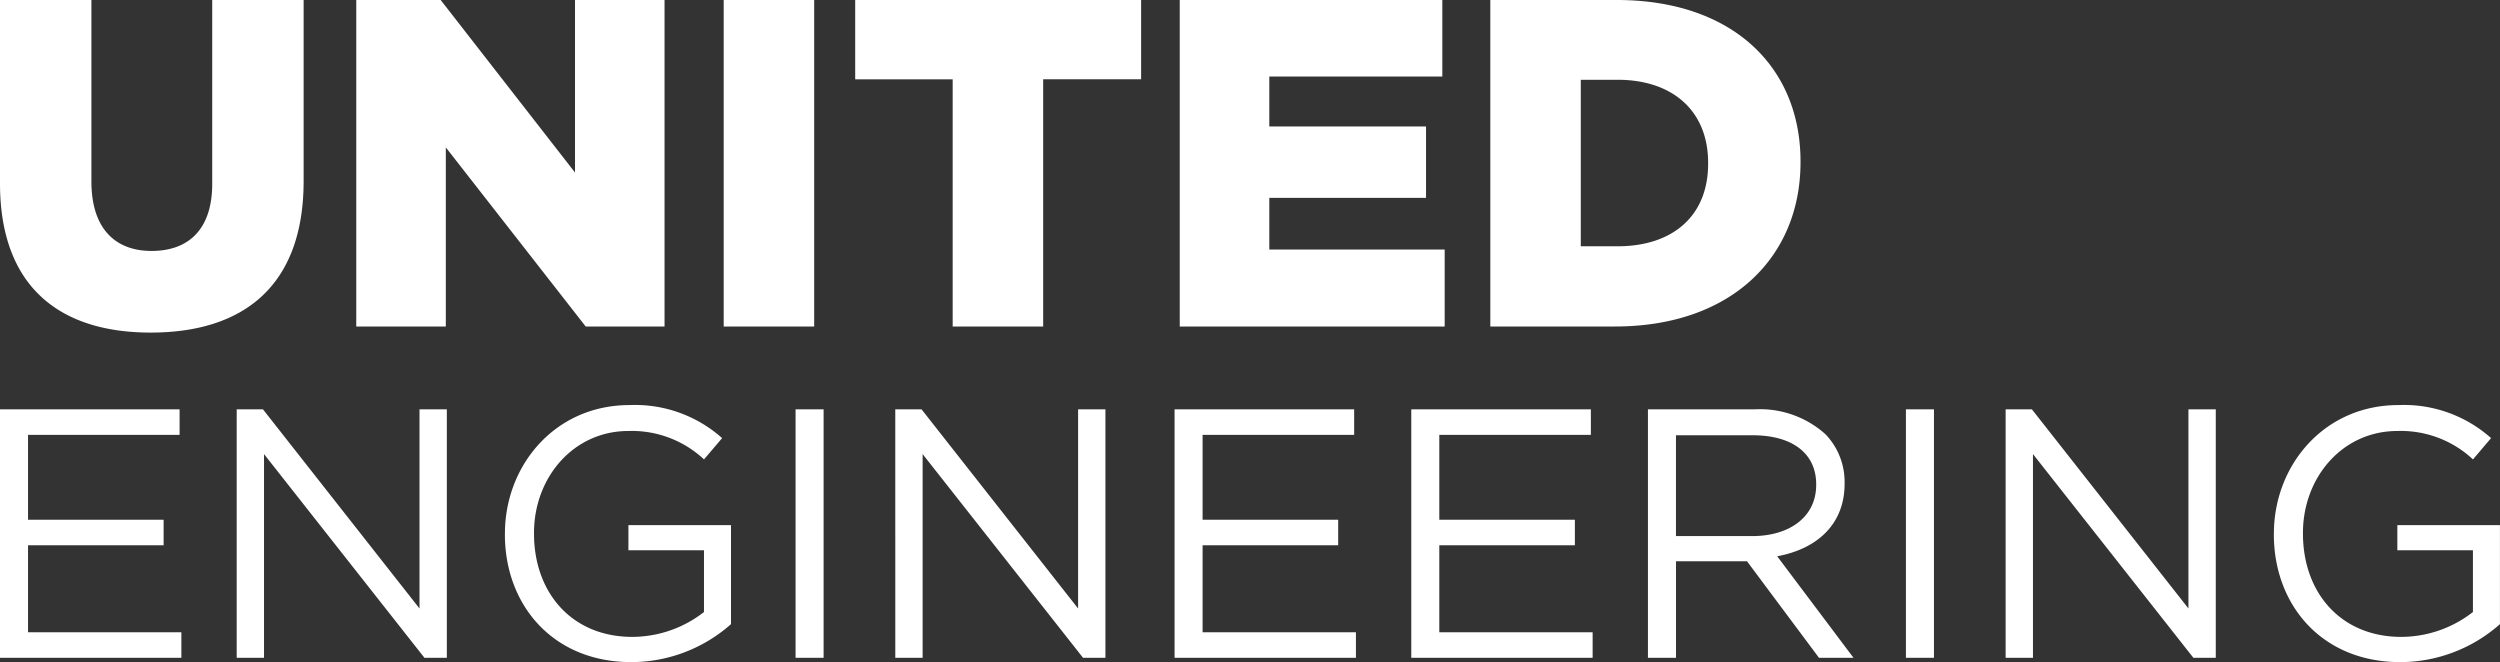 <?xml version="1.0" encoding="UTF-8"?>
<svg xmlns="http://www.w3.org/2000/svg" width="218.804" height="57.946" viewBox="0 0 218.804 57.946">
  <rect x="0" y="0" width="218.804" height="57.946" fill="#333333" stroke="none"/>
  <path id="logo-white" d="M0,16.045V0H8V15.881c0,4.123,2.083,6.082,5.266,6.082,3.225,0,5.308-1.877,5.308-5.877V0h8V15.84c0,9.185-5.265,13.268-13.389,13.268C5.1,29.108,0,24.984,0,16.045M31.181,0h7.388L50.326,15.1V0h7.836V28.576h-6.9L39.018,12.9V28.576H31.181ZM63.339,0h7.92V28.576h-7.92ZM83.38,6.941H74.848V0H99.872v6.94H91.3V28.577H83.38ZM103.253,0h22.982V6.7H111.092v4.368h13.716v6.248H111.092V21.84H126.44v6.736H103.253Zm35.1,6.982V21.555h3.225c4.777,0,7.92-2.613,7.92-7.224v-.082c0-4.574-3.143-7.267-7.92-7.267ZM130.435,0H141.5c10.165,0,16.084,5.877,16.084,14.127v.08c0,8.246-6,14.369-16.249,14.369h-10.9ZM0,35.827H15.718v2.236H2.453v7.426H14.319v2.236H2.453v7.612h13.42v2.236H0Zm20.716,0h2.3l13.7,17.428V35.827h2.391V57.573H37.15L23.107,39.741V57.573H20.716ZM44.192,46.762V46.7c0-5.965,4.381-11.247,10.9-11.247a11.456,11.456,0,0,1,8.108,2.891l-1.584,1.863A9.248,9.248,0,0,0,55,37.721c-4.814,0-8.263,4.068-8.263,8.918V46.7c0,5.187,3.323,9.041,8.6,9.041a10.233,10.233,0,0,0,6.277-2.176V48.158H55v-2.2h8.978v8.666a13.167,13.167,0,0,1-8.729,3.325c-6.834,0-11.06-4.971-11.06-11.184M69.63,35.827h2.453V57.573H69.63Zm8.727,0h2.3l13.7,17.428V35.827h2.391V57.573H94.791L80.749,39.741V57.573H78.357Zm24.443,0h15.718v2.236H105.253v7.426H117.12v2.236H105.253v7.612h13.42v2.236H102.8Zm20.717,0h15.718v2.236H125.97v7.426h11.866v2.236H125.97v7.612h13.42v2.236H123.517Zm29.846,11.092c3.262,0,5.593-1.68,5.593-4.475v-.062c0-2.673-2.051-4.287-5.561-4.287h-6.711v8.824ZM144.23,35.826h9.351A8.569,8.569,0,0,1,159.762,38a6,6,0,0,1,1.679,4.285v.063c0,3.6-2.485,5.716-5.9,6.337l6.679,8.885H159.2L152.9,49.122h-6.214v8.451H144.23Zm22.579,0h2.454V57.573h-2.454Zm8.727,0h2.3l13.7,17.428V35.827h2.392V57.573H191.97L177.928,39.741V57.573h-2.392Zm23.479,10.935V46.7c0-5.965,4.381-11.247,10.9-11.247a11.456,11.456,0,0,1,8.108,2.891l-1.584,1.863a9.248,9.248,0,0,0-6.616-2.486c-4.816,0-8.265,4.068-8.265,8.918V46.7c0,5.187,3.323,9.041,8.6,9.041a10.233,10.233,0,0,0,6.277-2.176V48.158h-6.616v-2.2H218.8v8.666a13.167,13.167,0,0,1-8.729,3.325c-6.834,0-11.06-4.971-11.06-11.184" fill="#fff"></path>
</svg>
